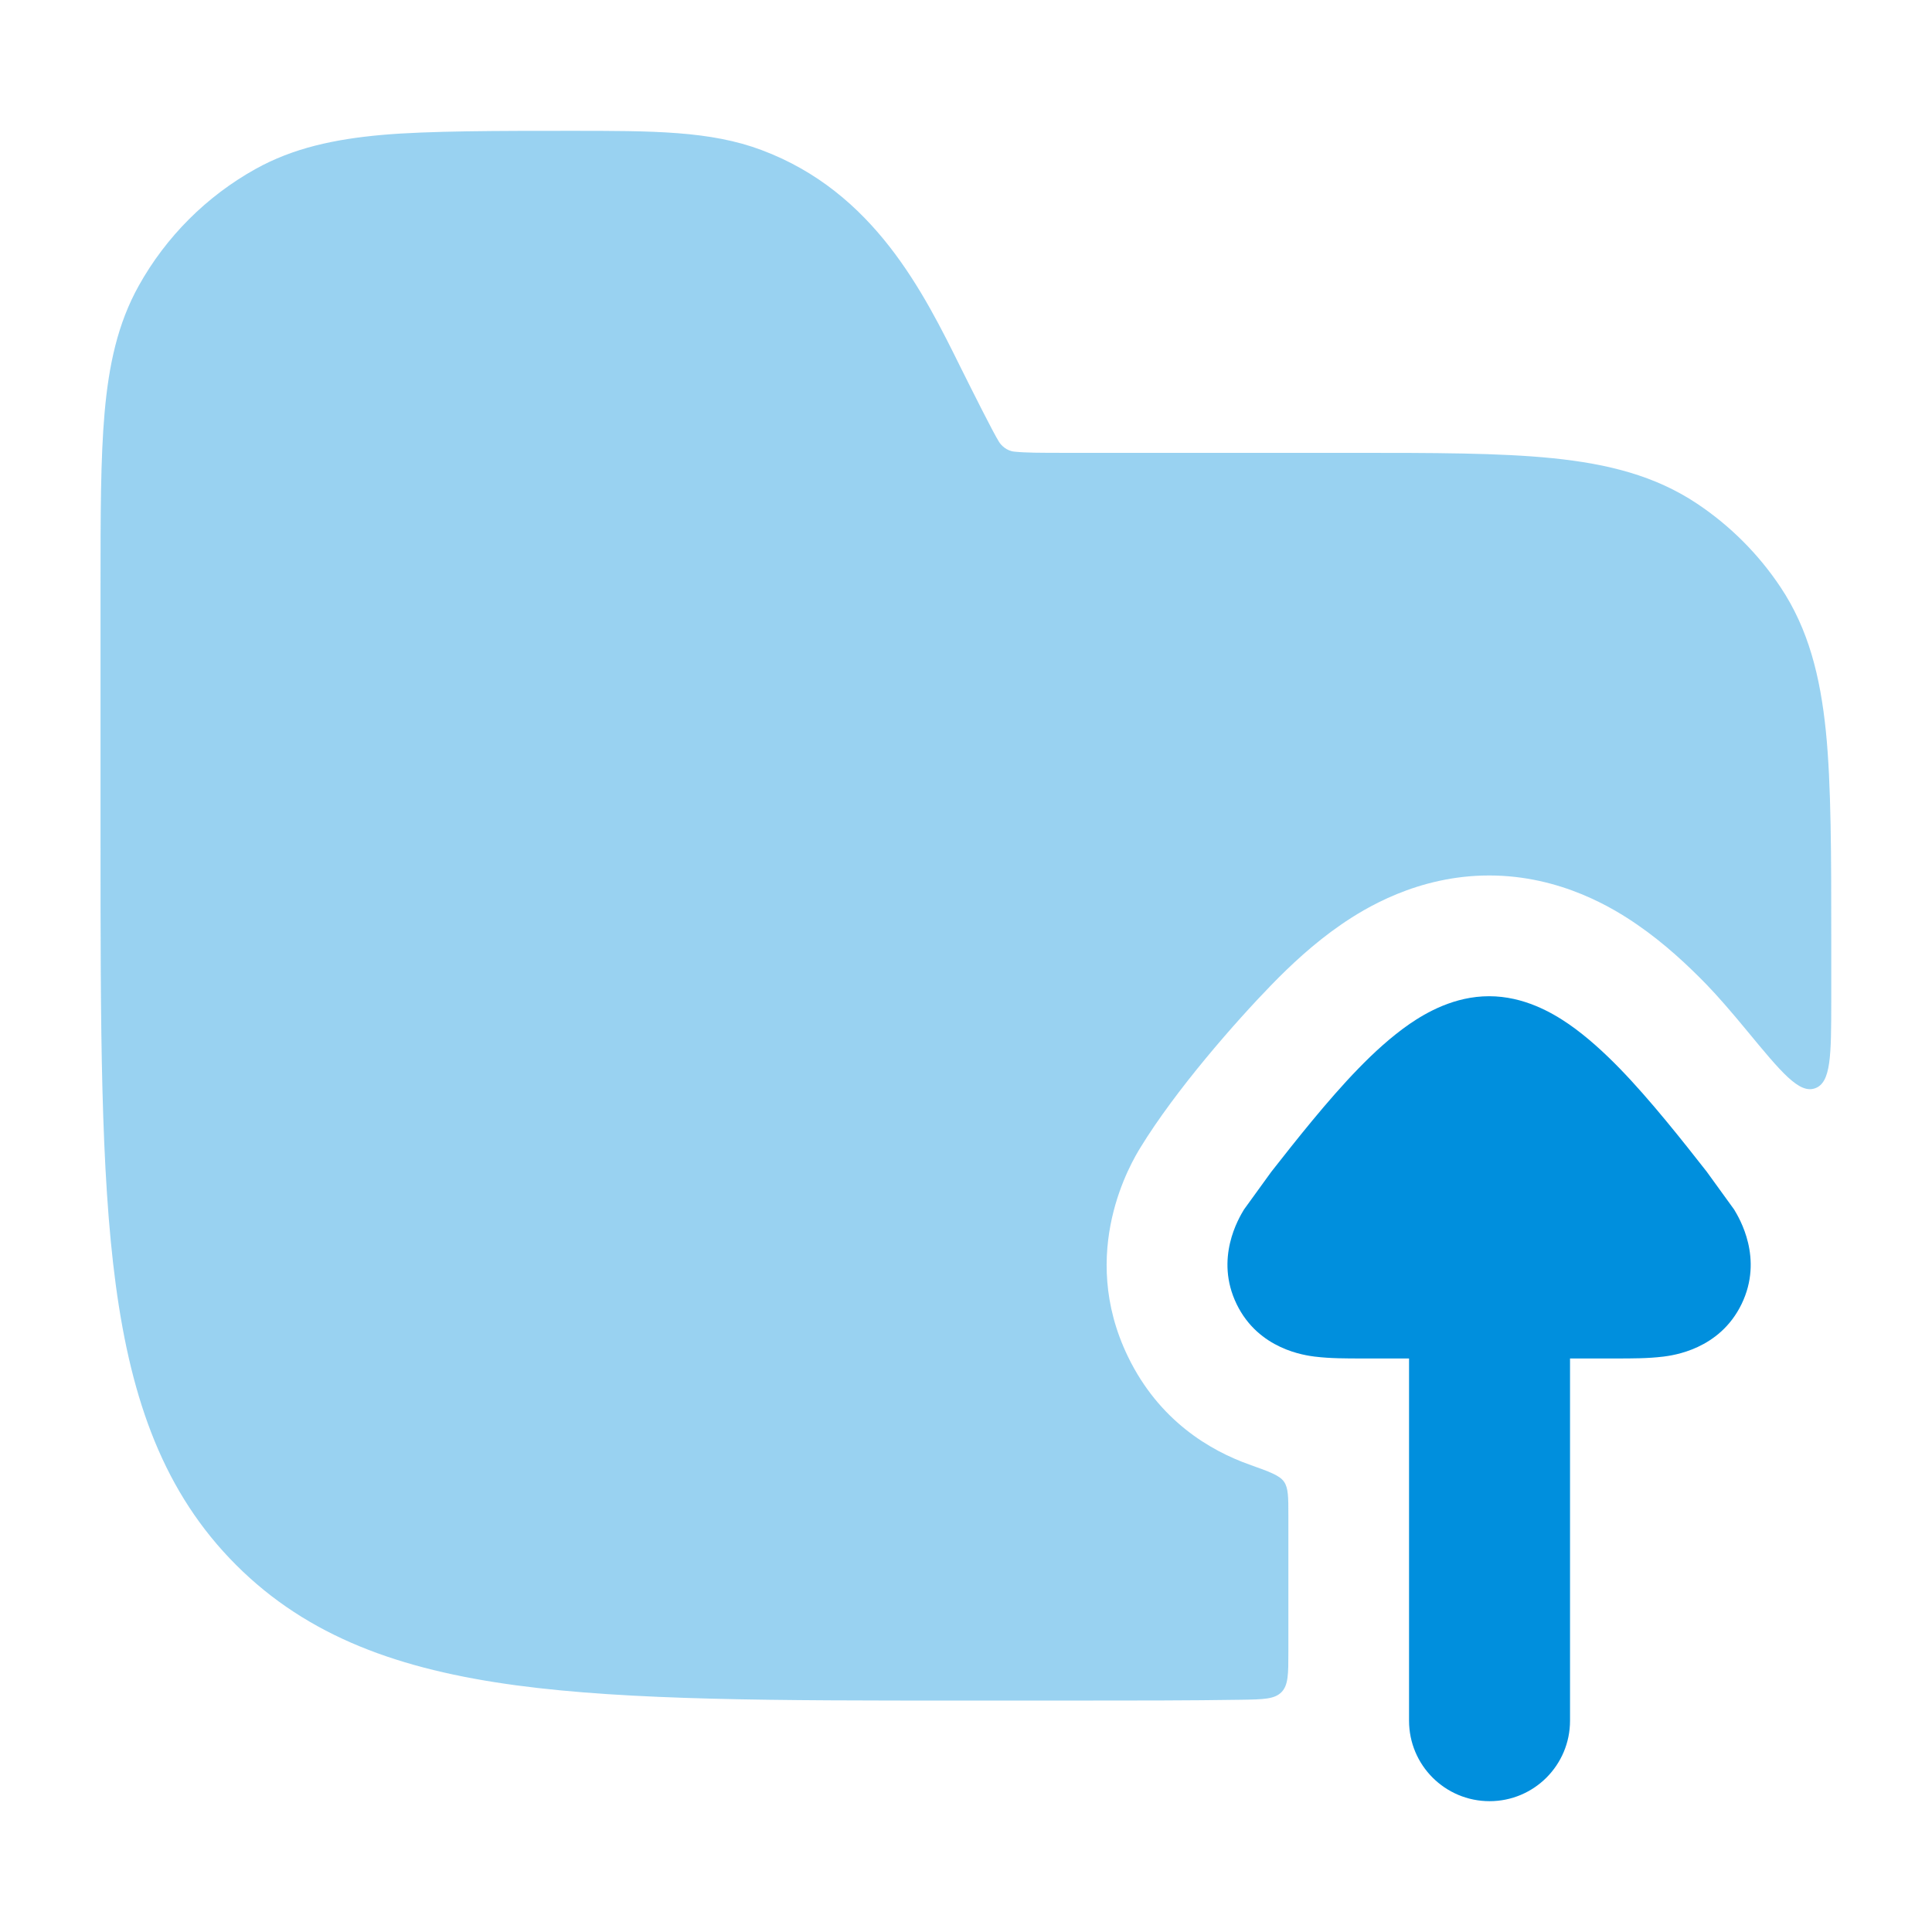 <svg width="28" height="28" viewBox="0 0 28 28" fill="none" xmlns="http://www.w3.org/2000/svg">
<path d="M22.754 24.938C22.754 25.582 22.232 26.104 21.588 26.104C20.943 26.104 20.421 25.582 20.421 24.938L20.421 19.688L19.728 19.688C19.523 19.688 19.271 19.688 19.065 19.662L19.061 19.662C18.914 19.643 18.242 19.559 17.922 18.9C17.601 18.238 17.953 17.655 18.029 17.529L18.425 16.982C18.769 16.544 19.242 15.943 19.686 15.487C19.907 15.259 20.161 15.025 20.43 14.839C20.67 14.675 21.078 14.438 21.581 14.438C22.083 14.438 22.492 14.675 22.731 14.839C23.001 15.025 23.254 15.259 23.476 15.487C23.919 15.943 24.393 16.544 24.736 16.982L25.132 17.529C25.208 17.655 25.561 18.238 25.24 18.9C24.92 19.559 24.248 19.643 24.1 19.662L24.096 19.662C23.89 19.688 23.639 19.688 23.434 19.688L22.754 19.688L22.754 24.938Z" fill="#008FDD"/>
<path opacity="0.4" d="M11.038 2.175C10.293 1.895 9.463 1.896 8.262 1.896C7.237 1.896 6.208 1.896 5.54 1.955C4.852 2.016 4.25 2.144 3.7 2.451C2.992 2.846 2.407 3.431 2.012 4.139C1.705 4.689 1.577 5.291 1.516 5.979C1.457 6.647 1.457 7.474 1.457 8.499V12.171C1.457 14.864 1.457 16.975 1.678 18.622C1.905 20.307 2.378 21.637 3.422 22.681C4.466 23.725 5.796 24.198 7.481 24.425C9.128 24.646 11.239 24.646 13.932 24.646H15.506C16.422 24.646 17.247 24.646 17.993 24.634C18.312 24.629 18.471 24.626 18.572 24.524C18.672 24.422 18.672 24.261 18.672 23.939V21.964C18.672 21.697 18.672 21.563 18.608 21.473C18.544 21.382 18.397 21.329 18.102 21.224C17.541 21.023 16.799 20.593 16.348 19.663C15.609 18.139 16.409 16.827 16.525 16.636C17.038 15.796 17.913 14.801 18.433 14.267C18.692 14.001 19.036 13.675 19.439 13.398C19.77 13.171 20.541 12.688 21.582 12.688C22.622 12.688 23.394 13.171 23.724 13.398C24.128 13.675 24.472 14.001 24.731 14.267C24.893 14.434 25.097 14.67 25.31 14.928C25.82 15.546 26.075 15.855 26.306 15.772C26.538 15.689 26.539 15.295 26.54 14.507C26.54 14.219 26.54 13.921 26.54 13.612C26.54 12.423 26.54 11.368 26.462 10.599C26.381 9.805 26.21 9.116 25.803 8.507C25.484 8.029 25.074 7.619 24.596 7.3C23.987 6.893 23.298 6.722 22.504 6.641C21.735 6.563 20.776 6.563 19.588 6.563L15.441 6.563C15.072 6.563 14.861 6.562 14.706 6.546C14.587 6.537 14.506 6.449 14.48 6.406C14.396 6.274 14.097 5.675 13.932 5.345C13.381 4.231 12.666 2.785 11.038 2.175Z" fill="#008FDD"/>
</svg>
